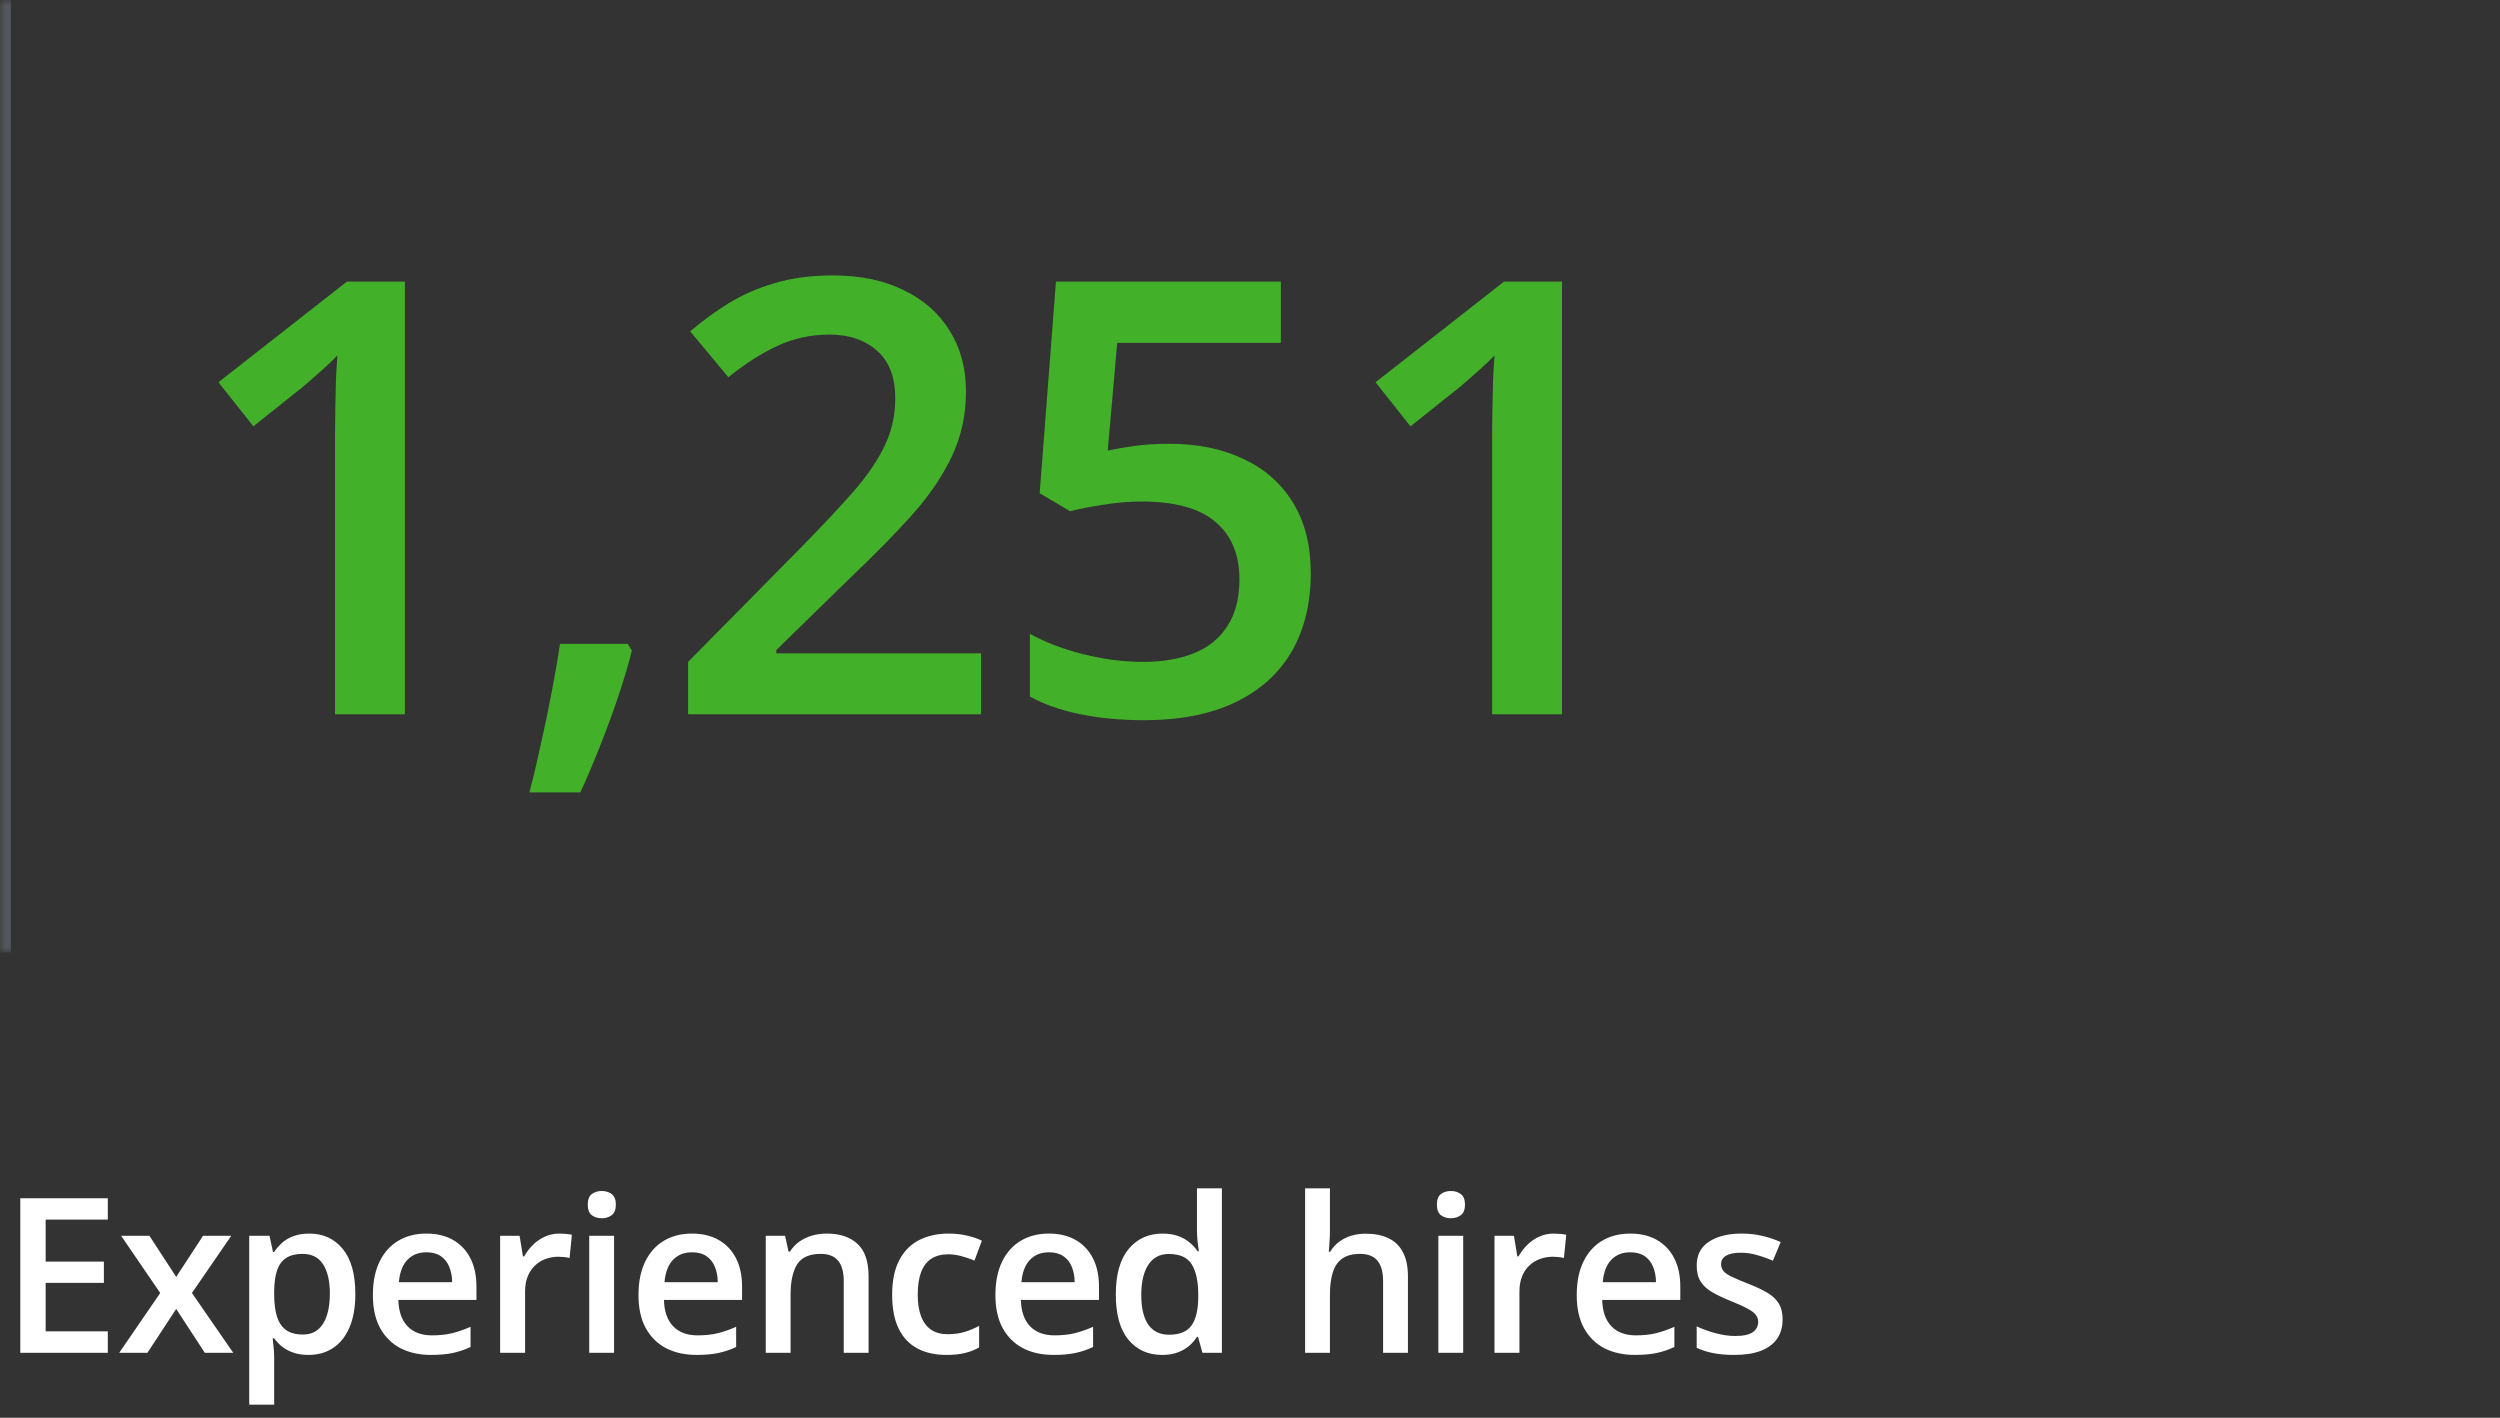 <svg width="231" height="131" viewBox="0 0 231 131" fill="none" xmlns="http://www.w3.org/2000/svg">
<rect x="0" y="0" width="231" height="131" fill="#333333" stroke="none"/>
<mask id="path-1-inside-1_778_2218" fill="white">
<path d="M0 -0.001H163V87.999H0V-0.001Z"/>
</mask>
<path d="M0 87.999H1V-0.001H0H-1V87.999H0Z" fill="#53565A" mask="url(#path-1-inside-1_778_2218)"/>
<path d="M37.41 65.999H30.957V40.269C30.957 39.412 30.966 38.555 30.984 37.698C31.003 36.842 31.021 36.003 31.039 35.183C31.076 34.362 31.121 33.578 31.176 32.831C30.793 33.25 30.319 33.706 29.754 34.198C29.207 34.69 28.624 35.201 28.004 35.73L23.41 39.394L20.184 35.319L32.051 26.023H37.41V65.999ZM58.001 59.491L58.384 60.12C58.056 61.433 57.636 62.845 57.126 64.358C56.616 65.871 56.06 67.384 55.458 68.897C54.857 70.429 54.246 71.869 53.626 73.218H48.923C49.306 71.741 49.67 70.192 50.017 68.569C50.381 66.965 50.709 65.379 51.001 63.812C51.311 62.226 51.557 60.785 51.739 59.491H58.001ZM90.651 65.999H63.58V61.159L73.944 50.659C75.949 48.617 77.599 46.858 78.893 45.382C80.187 43.887 81.144 42.474 81.764 41.144C82.402 39.813 82.721 38.364 82.721 36.796C82.721 34.864 82.165 33.405 81.053 32.421C79.941 31.418 78.474 30.917 76.651 30.917C74.919 30.917 73.315 31.263 71.838 31.956C70.38 32.63 68.867 33.597 67.299 34.855L63.772 30.616C64.884 29.668 66.069 28.802 67.326 28.019C68.602 27.235 70.024 26.615 71.592 26.159C73.16 25.685 74.946 25.448 76.951 25.448C79.485 25.448 81.673 25.904 83.514 26.815C85.355 27.709 86.768 28.957 87.752 30.561C88.755 32.166 89.256 34.034 89.256 36.167C89.256 38.318 88.828 40.305 87.971 42.128C87.114 43.951 85.893 45.755 84.307 47.542C82.721 49.31 80.834 51.233 78.647 53.312L71.729 60.065V60.366H90.651V65.999ZM108.097 41.007C110.667 41.007 112.928 41.472 114.878 42.401C116.847 43.313 118.378 44.662 119.472 46.448C120.566 48.217 121.113 50.386 121.113 52.956C121.113 55.763 120.52 58.188 119.335 60.23C118.15 62.253 116.41 63.812 114.113 64.905C111.816 65.999 109.018 66.546 105.718 66.546C103.622 66.546 101.662 66.364 99.839 65.999C98.034 65.634 96.476 65.088 95.163 64.358V58.562C96.531 59.327 98.171 59.956 100.085 60.448C101.999 60.922 103.831 61.159 105.581 61.159C107.441 61.159 109.036 60.886 110.367 60.339C111.697 59.792 112.718 58.953 113.429 57.823C114.158 56.693 114.523 55.262 114.523 53.53C114.523 51.233 113.785 49.465 112.308 48.226C110.85 46.968 108.562 46.339 105.445 46.339C104.351 46.339 103.184 46.439 101.945 46.64C100.723 46.822 99.703 47.023 98.882 47.241L96.066 45.573L97.57 26.023H118.351V31.683H103.23L102.355 41.636C103.011 41.49 103.795 41.353 104.706 41.226C105.618 41.08 106.748 41.007 108.097 41.007ZM144.329 65.999H137.875V40.269C137.875 39.412 137.885 38.555 137.903 37.698C137.921 36.842 137.939 36.003 137.957 35.183C137.994 34.362 138.04 33.578 138.094 32.831C137.711 33.25 137.237 33.706 136.672 34.198C136.125 34.69 135.542 35.201 134.922 35.73L130.329 39.394L127.102 35.319L138.969 26.023H144.329V65.999Z" fill="#43B02A"/>
<path d="M9.961 124.999H1.875V110.722H9.961V112.694H4.219V116.571H9.6V118.534H4.219V123.017H9.961V124.999ZM14.805 119.472L11.192 114.188H13.809L16.28 117.987L18.76 114.188H21.368L17.735 119.472L21.553 124.999H18.926L16.28 120.946L13.623 124.999H11.016L14.805 119.472ZM28.575 113.983C29.858 113.983 30.886 114.452 31.661 115.39C32.442 116.327 32.833 117.72 32.833 119.569C32.833 120.793 32.651 121.825 32.286 122.665C31.928 123.498 31.423 124.13 30.772 124.56C30.128 124.983 29.376 125.194 28.516 125.194C27.97 125.194 27.494 125.123 27.091 124.979C26.687 124.836 26.342 124.651 26.055 124.423C25.769 124.188 25.528 123.935 25.333 123.661H25.196C25.229 123.922 25.258 124.211 25.284 124.53C25.317 124.843 25.333 125.129 25.333 125.39V129.794H23.028V114.188H24.903L25.225 115.683H25.333C25.535 115.377 25.779 115.093 26.065 114.833C26.358 114.573 26.71 114.368 27.12 114.218C27.537 114.062 28.022 113.983 28.575 113.983ZM27.96 115.858C27.328 115.858 26.82 115.985 26.436 116.239C26.059 116.487 25.782 116.861 25.606 117.362C25.437 117.864 25.346 118.492 25.333 119.247V119.569C25.333 120.37 25.414 121.05 25.577 121.61C25.746 122.164 26.023 122.587 26.407 122.88C26.798 123.166 27.325 123.31 27.989 123.31C28.549 123.31 29.011 123.157 29.376 122.851C29.747 122.545 30.024 122.108 30.206 121.542C30.388 120.976 30.479 120.308 30.479 119.54C30.479 118.375 30.271 117.47 29.854 116.825C29.444 116.181 28.813 115.858 27.96 115.858ZM39.396 113.983C40.359 113.983 41.186 114.182 41.876 114.579C42.566 114.976 43.097 115.539 43.468 116.269C43.839 116.998 44.025 117.87 44.025 118.886V120.116H36.808C36.834 121.164 37.114 121.972 37.648 122.538C38.188 123.104 38.943 123.388 39.913 123.388C40.603 123.388 41.222 123.323 41.769 123.192C42.322 123.056 42.892 122.857 43.478 122.597V124.462C42.937 124.716 42.387 124.901 41.827 125.019C41.267 125.136 40.597 125.194 39.816 125.194C38.754 125.194 37.82 124.989 37.013 124.579C36.212 124.162 35.584 123.544 35.128 122.724C34.679 121.903 34.454 120.884 34.454 119.667C34.454 118.456 34.659 117.427 35.069 116.581C35.48 115.735 36.056 115.09 36.798 114.647C37.54 114.205 38.406 113.983 39.396 113.983ZM39.396 115.712C38.673 115.712 38.087 115.946 37.638 116.415C37.195 116.884 36.935 117.571 36.857 118.476H41.779C41.772 117.935 41.681 117.457 41.505 117.04C41.336 116.623 41.075 116.298 40.724 116.063C40.379 115.829 39.936 115.712 39.396 115.712ZM51.691 113.983C51.873 113.983 52.072 113.993 52.287 114.013C52.502 114.032 52.687 114.058 52.843 114.091L52.629 116.239C52.492 116.2 52.322 116.171 52.121 116.151C51.925 116.132 51.75 116.122 51.593 116.122C51.183 116.122 50.793 116.19 50.422 116.327C50.05 116.457 49.722 116.659 49.435 116.933C49.149 117.2 48.924 117.535 48.761 117.938C48.599 118.342 48.517 118.811 48.517 119.345V124.999H46.212V114.188H48.009L48.322 116.093H48.429C48.644 115.709 48.911 115.357 49.23 115.038C49.549 114.719 49.914 114.465 50.324 114.276C50.74 114.081 51.196 113.983 51.691 113.983ZM56.74 114.188V124.999H54.445V114.188H56.74ZM55.607 110.048C55.959 110.048 56.262 110.142 56.516 110.331C56.776 110.52 56.906 110.845 56.906 111.308C56.906 111.763 56.776 112.089 56.516 112.284C56.262 112.473 55.959 112.567 55.607 112.567C55.243 112.567 54.934 112.473 54.68 112.284C54.432 112.089 54.309 111.763 54.309 111.308C54.309 110.845 54.432 110.52 54.68 110.331C54.934 110.142 55.243 110.048 55.607 110.048ZM63.938 113.983C64.901 113.983 65.728 114.182 66.418 114.579C67.109 114.976 67.639 115.539 68.01 116.269C68.381 116.998 68.567 117.87 68.567 118.886V120.116H61.35C61.376 121.164 61.656 121.972 62.19 122.538C62.73 123.104 63.485 123.388 64.456 123.388C65.146 123.388 65.764 123.323 66.311 123.192C66.864 123.056 67.434 122.857 68.02 122.597V124.462C67.48 124.716 66.929 124.901 66.37 125.019C65.81 125.136 65.139 125.194 64.358 125.194C63.297 125.194 62.362 124.989 61.555 124.579C60.754 124.162 60.126 123.544 59.67 122.724C59.221 121.903 58.996 120.884 58.996 119.667C58.996 118.456 59.202 117.427 59.612 116.581C60.022 115.735 60.598 115.09 61.34 114.647C62.082 114.205 62.948 113.983 63.938 113.983ZM63.938 115.712C63.215 115.712 62.629 115.946 62.18 116.415C61.737 116.884 61.477 117.571 61.399 118.476H66.321C66.314 117.935 66.223 117.457 66.047 117.04C65.878 116.623 65.618 116.298 65.266 116.063C64.921 115.829 64.478 115.712 63.938 115.712ZM76.389 113.983C77.607 113.983 78.554 114.299 79.231 114.931C79.915 115.556 80.257 116.562 80.257 117.948V124.999H77.962V118.378C77.962 117.538 77.789 116.91 77.444 116.493C77.099 116.07 76.565 115.858 75.843 115.858C74.794 115.858 74.065 116.181 73.655 116.825C73.251 117.47 73.05 118.404 73.05 119.628V124.999H70.755V114.188H72.542L72.864 115.653H72.991C73.225 115.276 73.515 114.966 73.86 114.726C74.212 114.478 74.602 114.293 75.032 114.169C75.468 114.045 75.921 113.983 76.389 113.983ZM87.425 125.194C86.403 125.194 85.517 124.996 84.769 124.599C84.02 124.201 83.444 123.593 83.04 122.772C82.637 121.952 82.435 120.91 82.435 119.647C82.435 118.332 82.656 117.258 83.099 116.425C83.541 115.591 84.153 114.976 84.935 114.579C85.722 114.182 86.624 113.983 87.64 113.983C88.284 113.983 88.867 114.049 89.388 114.179C89.915 114.302 90.361 114.455 90.726 114.638L90.042 116.474C89.645 116.311 89.238 116.174 88.822 116.063C88.405 115.953 88.004 115.897 87.62 115.897C86.989 115.897 86.462 116.037 86.038 116.317C85.622 116.597 85.309 117.014 85.101 117.567C84.899 118.121 84.798 118.808 84.798 119.628C84.798 120.422 84.902 121.093 85.111 121.64C85.319 122.18 85.628 122.59 86.038 122.87C86.448 123.144 86.953 123.28 87.552 123.28C88.144 123.28 88.675 123.209 89.144 123.065C89.612 122.922 90.055 122.737 90.472 122.509V124.501C90.062 124.735 89.622 124.908 89.153 125.019C88.685 125.136 88.109 125.194 87.425 125.194ZM96.918 113.983C97.881 113.983 98.708 114.182 99.398 114.579C100.088 114.976 100.619 115.539 100.99 116.269C101.361 116.998 101.546 117.87 101.546 118.886V120.116H94.33C94.356 121.164 94.636 121.972 95.169 122.538C95.71 123.104 96.465 123.388 97.435 123.388C98.125 123.388 98.744 123.323 99.291 123.192C99.844 123.056 100.414 122.857 101 122.597V124.462C100.459 124.716 99.909 124.901 99.349 125.019C98.789 125.136 98.119 125.194 97.338 125.194C96.276 125.194 95.342 124.989 94.535 124.579C93.734 124.162 93.106 123.544 92.65 122.724C92.201 121.903 91.976 120.884 91.976 119.667C91.976 118.456 92.181 117.427 92.591 116.581C93.002 115.735 93.578 115.09 94.32 114.647C95.062 114.205 95.928 113.983 96.918 113.983ZM96.918 115.712C96.195 115.712 95.609 115.946 95.16 116.415C94.717 116.884 94.457 117.571 94.379 118.476H99.3C99.294 117.935 99.203 117.457 99.027 117.04C98.858 116.623 98.597 116.298 98.246 116.063C97.901 115.829 97.458 115.712 96.918 115.712ZM107.367 125.194C106.078 125.194 105.043 124.726 104.262 123.788C103.487 122.844 103.1 121.454 103.1 119.618C103.1 117.763 103.493 116.36 104.281 115.409C105.076 114.459 106.12 113.983 107.416 113.983C107.963 113.983 108.441 114.058 108.852 114.208C109.262 114.351 109.613 114.547 109.906 114.794C110.206 115.041 110.46 115.318 110.668 115.624H110.775C110.743 115.422 110.704 115.132 110.658 114.755C110.619 114.371 110.6 114.016 110.6 113.69V109.804H112.904V124.999H111.107L110.697 123.524H110.6C110.404 123.837 110.157 124.12 109.857 124.374C109.564 124.621 109.213 124.82 108.803 124.97C108.399 125.119 107.921 125.194 107.367 125.194ZM108.012 123.329C108.995 123.329 109.688 123.046 110.092 122.479C110.495 121.913 110.704 121.063 110.717 119.931V119.628C110.717 118.417 110.521 117.489 110.131 116.845C109.74 116.194 109.027 115.868 107.992 115.868C107.165 115.868 106.534 116.203 106.098 116.874C105.668 117.538 105.453 118.466 105.453 119.657C105.453 120.849 105.668 121.76 106.098 122.392C106.534 123.017 107.172 123.329 108.012 123.329ZM122.886 109.804V113.622C122.886 114.019 122.873 114.407 122.846 114.784C122.827 115.162 122.804 115.455 122.778 115.663H122.905C123.133 115.285 123.413 114.976 123.745 114.735C124.077 114.488 124.448 114.302 124.858 114.179C125.275 114.055 125.718 113.993 126.186 113.993C127.013 113.993 127.716 114.133 128.296 114.413C128.875 114.687 129.318 115.113 129.624 115.692C129.936 116.272 130.093 117.024 130.093 117.948V124.999H127.798V118.378C127.798 117.538 127.625 116.91 127.28 116.493C126.935 116.07 126.401 115.858 125.679 115.858C124.982 115.858 124.429 116.005 124.018 116.298C123.615 116.584 123.325 117.011 123.149 117.577C122.973 118.137 122.886 118.821 122.886 119.628V124.999H120.591V109.804H122.886ZM135.2 114.188V124.999H132.905V114.188H135.2ZM134.068 110.048C134.419 110.048 134.722 110.142 134.976 110.331C135.236 110.52 135.366 110.845 135.366 111.308C135.366 111.763 135.236 112.089 134.976 112.284C134.722 112.473 134.419 112.567 134.068 112.567C133.703 112.567 133.394 112.473 133.14 112.284C132.892 112.089 132.769 111.763 132.769 111.308C132.769 110.845 132.892 110.52 133.14 110.331C133.394 110.142 133.703 110.048 134.068 110.048ZM143.57 113.983C143.752 113.983 143.951 113.993 144.166 114.013C144.38 114.032 144.566 114.058 144.722 114.091L144.507 116.239C144.371 116.2 144.201 116.171 144 116.151C143.804 116.132 143.629 116.122 143.472 116.122C143.062 116.122 142.671 116.19 142.3 116.327C141.929 116.457 141.601 116.659 141.314 116.933C141.028 117.2 140.803 117.535 140.64 117.938C140.477 118.342 140.396 118.811 140.396 119.345V124.999H138.091V114.188H139.888L140.201 116.093H140.308C140.523 115.709 140.79 115.357 141.109 115.038C141.428 114.719 141.793 114.465 142.203 114.276C142.619 114.081 143.075 113.983 143.57 113.983ZM150.631 113.983C151.594 113.983 152.421 114.182 153.111 114.579C153.801 114.976 154.332 115.539 154.703 116.269C155.074 116.998 155.26 117.87 155.26 118.886V120.116H148.043C148.069 121.164 148.349 121.972 148.883 122.538C149.423 123.104 150.178 123.388 151.148 123.388C151.839 123.388 152.457 123.323 153.004 123.192C153.557 123.056 154.127 122.857 154.713 122.597V124.462C154.173 124.716 153.622 124.901 153.062 125.019C152.503 125.136 151.832 125.194 151.051 125.194C149.99 125.194 149.055 124.989 148.248 124.579C147.447 124.162 146.819 123.544 146.363 122.724C145.914 121.903 145.689 120.884 145.689 119.667C145.689 118.456 145.895 117.427 146.305 116.581C146.715 115.735 147.291 115.09 148.033 114.647C148.775 114.205 149.641 113.983 150.631 113.983ZM150.631 115.712C149.908 115.712 149.322 115.946 148.873 116.415C148.43 116.884 148.17 117.571 148.092 118.476H153.014C153.007 117.935 152.916 117.457 152.74 117.04C152.571 116.623 152.311 116.298 151.959 116.063C151.614 115.829 151.171 115.712 150.631 115.712ZM164.713 121.913C164.713 122.623 164.541 123.222 164.196 123.71C163.851 124.198 163.346 124.569 162.682 124.823C162.024 125.071 161.217 125.194 160.26 125.194C159.505 125.194 158.854 125.139 158.307 125.028C157.767 124.924 157.256 124.761 156.774 124.54V122.558C157.288 122.799 157.864 123.007 158.502 123.183C159.147 123.358 159.756 123.446 160.329 123.446C161.084 123.446 161.627 123.329 161.959 123.095C162.291 122.854 162.457 122.535 162.457 122.138C162.457 121.903 162.389 121.695 162.252 121.513C162.122 121.324 161.875 121.132 161.51 120.937C161.152 120.735 160.625 120.494 159.928 120.214C159.245 119.94 158.668 119.667 158.2 119.394C157.731 119.12 157.376 118.791 157.135 118.407C156.894 118.017 156.774 117.519 156.774 116.913C156.774 115.956 157.151 115.23 157.907 114.735C158.668 114.234 159.674 113.983 160.924 113.983C161.588 113.983 162.213 114.052 162.799 114.188C163.392 114.319 163.971 114.511 164.538 114.765L163.815 116.493C163.327 116.278 162.835 116.103 162.34 115.966C161.852 115.823 161.354 115.751 160.846 115.751C160.254 115.751 159.801 115.842 159.489 116.024C159.183 116.207 159.03 116.467 159.03 116.806C159.03 117.06 159.105 117.274 159.254 117.45C159.404 117.626 159.661 117.802 160.026 117.978C160.397 118.153 160.911 118.371 161.569 118.632C162.213 118.879 162.77 119.14 163.239 119.413C163.714 119.68 164.079 120.009 164.332 120.399C164.586 120.79 164.713 121.295 164.713 121.913Z" fill="white"/>
</svg>

